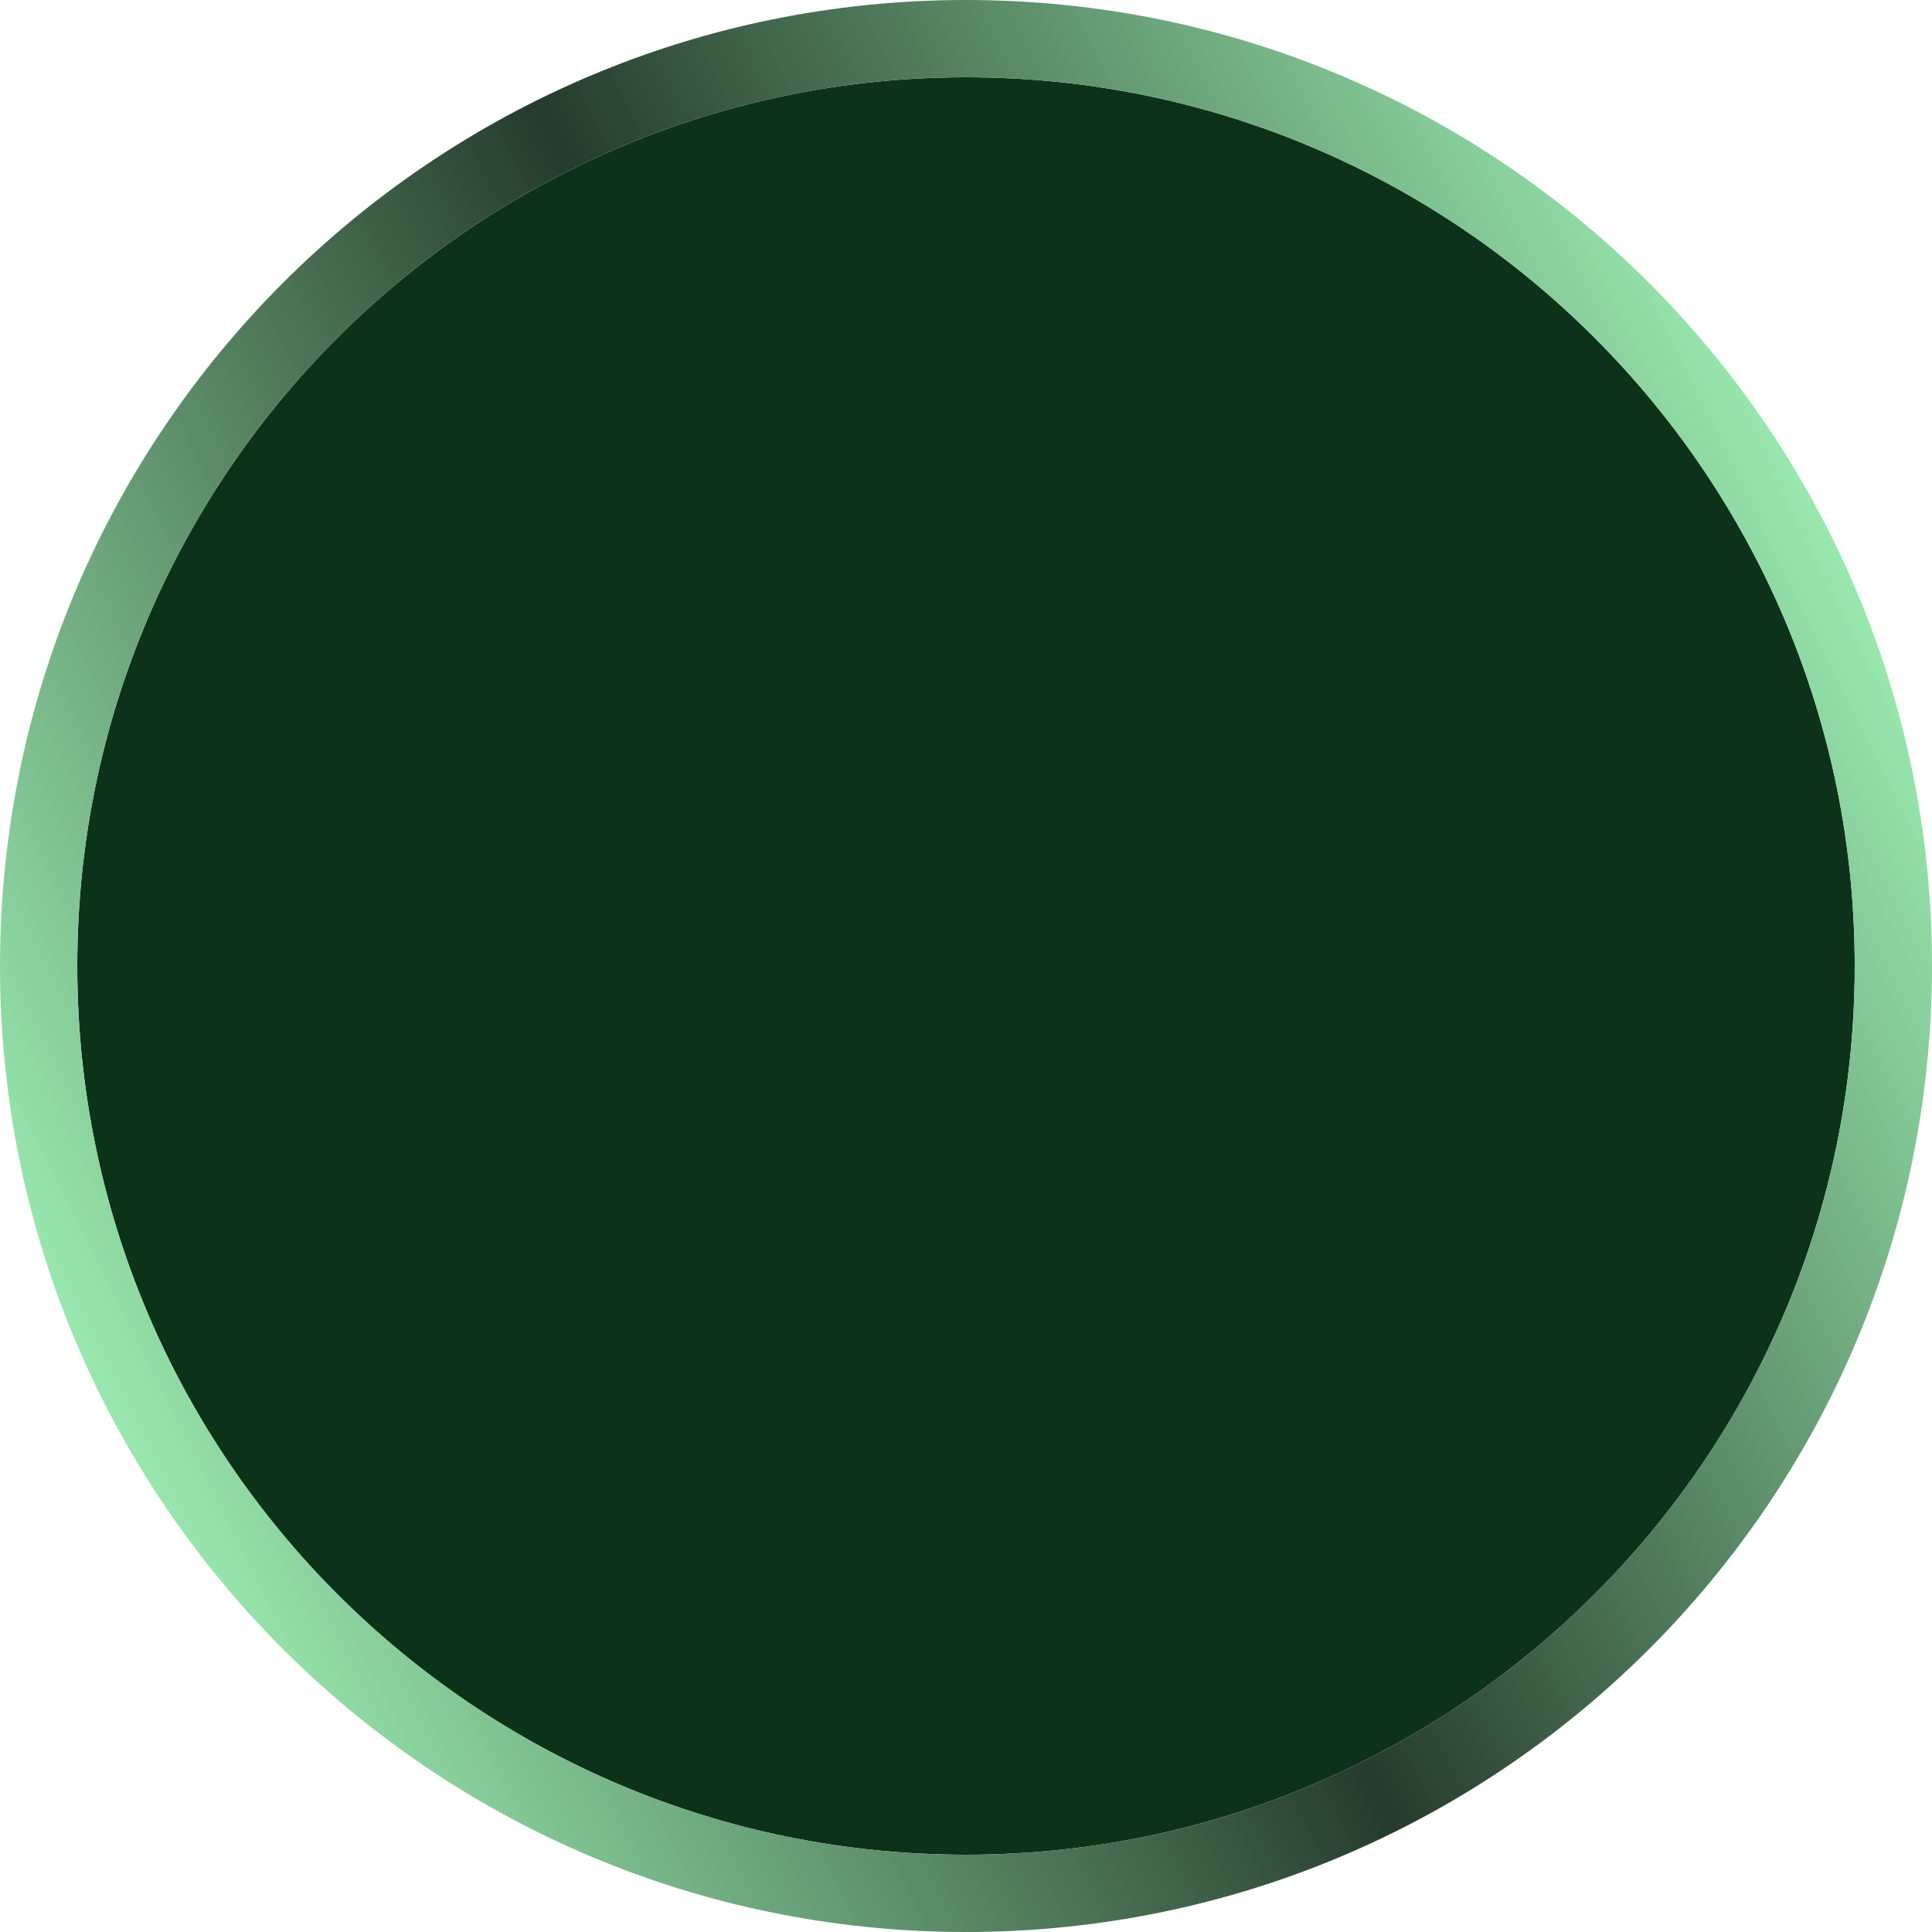 <svg width="25" height="25" viewBox="0 0 25 25" fill="none" xmlns="http://www.w3.org/2000/svg">
<path d="M24 12.5C24 18.851 18.851 24 12.5 24C6.149 24 1 18.851 1 12.5C1 6.149 6.149 1 12.5 1C18.851 1 24 6.149 24 12.5Z" fill="#0D321A"/>
<path fill-rule="evenodd" clip-rule="evenodd" d="M25 12.5C25 19.404 19.404 25 12.5 25C5.596 25 0 19.404 0 12.5C0 5.596 5.596 0 12.5 0C19.404 0 25 5.596 25 12.5ZM12.5 24C18.851 24 24 18.851 24 12.5C24 6.149 18.851 1 12.5 1C6.149 1 1 6.149 1 12.5C1 18.851 6.149 24 12.5 24Z" fill="url(#paint0_linear_1334_10)"/>
<defs>
<linearGradient id="paint0_linear_1334_10" x1="24" y1="6.783" x2="1" y2="18.217" gradientUnits="userSpaceOnUse">
<stop stop-color="#9CEDB2"/>
<stop offset="0.5" stop-color="#263B2B"/>
<stop offset="1" stop-color="#9CEDB2"/>
</linearGradient>
</defs>
</svg>
